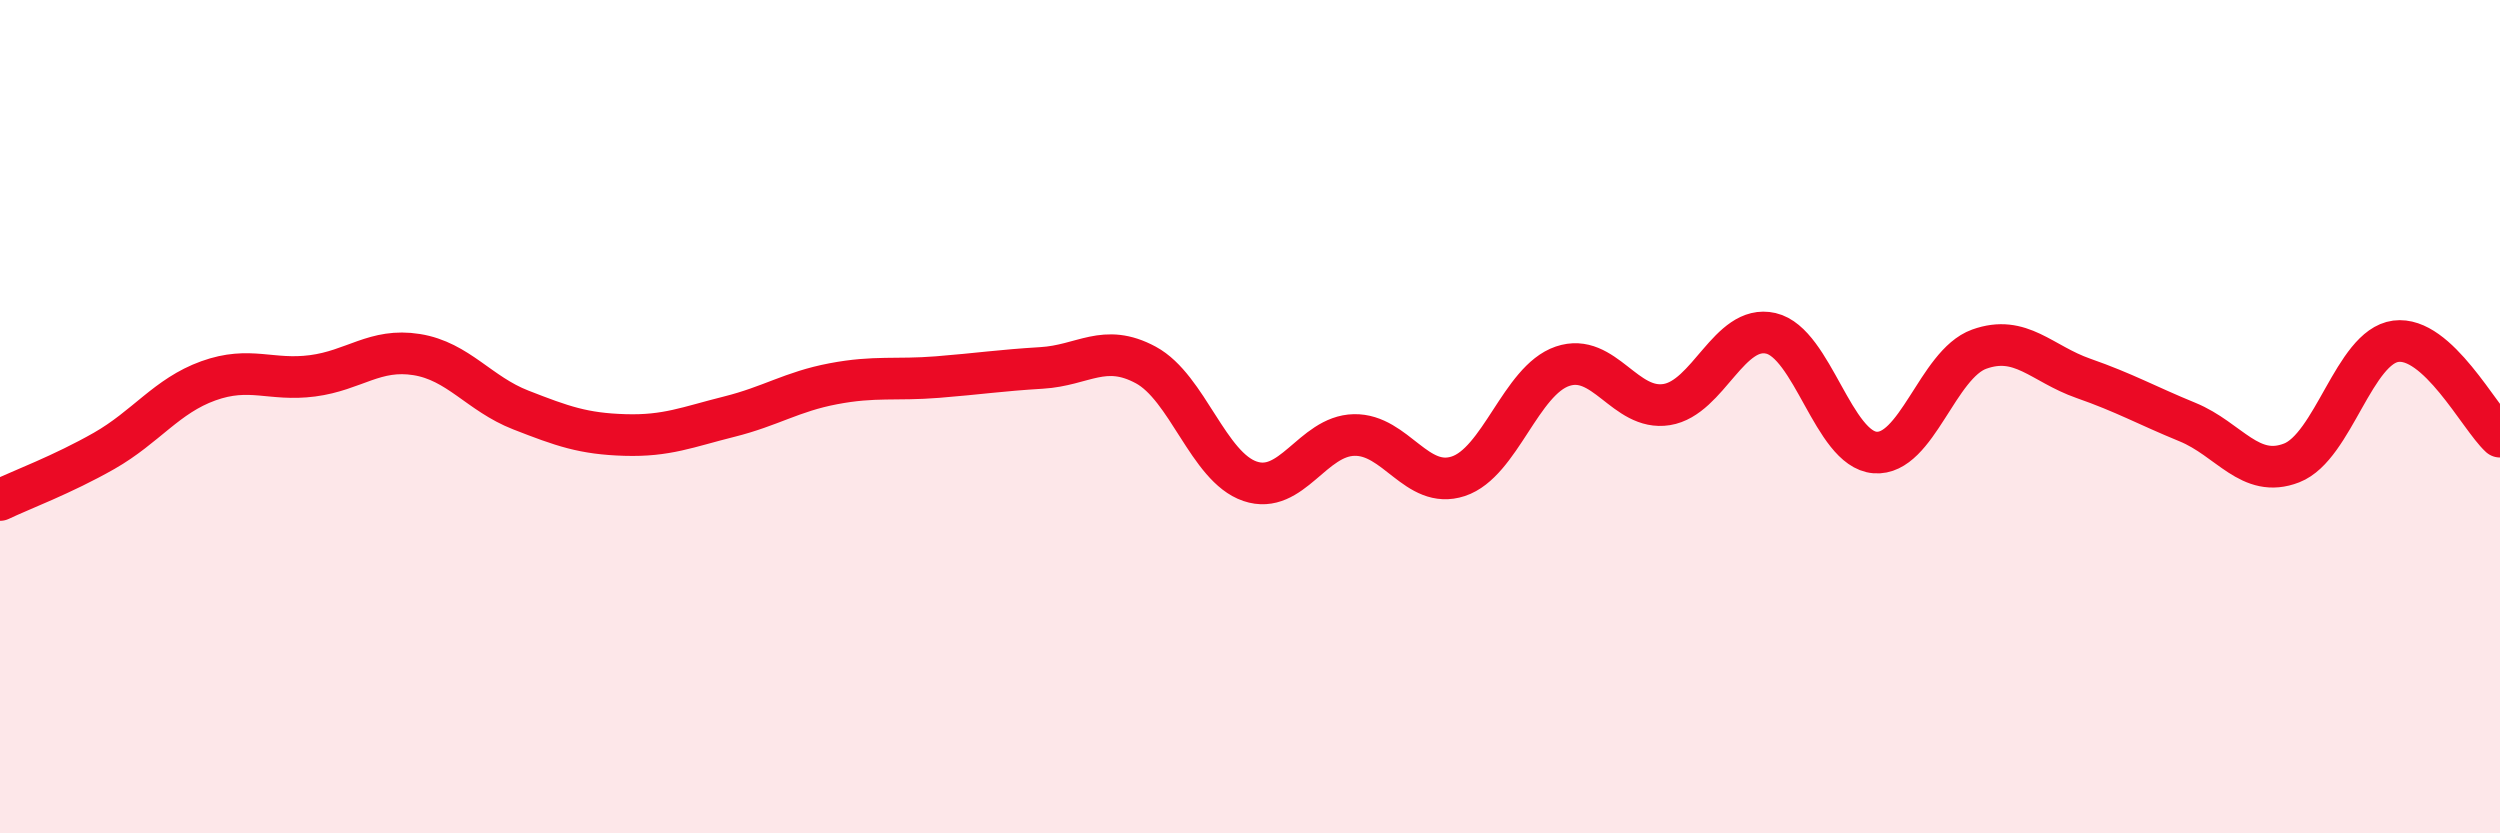
    <svg width="60" height="20" viewBox="0 0 60 20" xmlns="http://www.w3.org/2000/svg">
      <path
        d="M 0,12 C 0.5,11.76 1.5,11.39 2.5,10.82 C 3.5,10.25 4,9.5 5,9.14 C 6,8.78 6.5,9.15 7.5,9.02 C 8.5,8.89 9,8.35 10,8.51 C 11,8.67 11.5,9.45 12.5,9.84 C 13.5,10.23 14,10.41 15,10.44 C 16,10.47 16.5,10.25 17.5,10 C 18.5,9.75 19,9.4 20,9.21 C 21,9.02 21.5,9.13 22.5,9.05 C 23.5,8.97 24,8.89 25,8.83 C 26,8.77 26.5,8.22 27.5,8.76 C 28.5,9.3 29,11.21 30,11.55 C 31,11.89 31.5,10.46 32.5,10.44 C 33.5,10.42 34,11.76 35,11.43 C 36,11.1 36.5,9.13 37.5,8.79 C 38.5,8.45 39,9.87 40,9.71 C 41,9.55 41.5,7.77 42.5,8 C 43.5,8.23 44,10.78 45,10.86 C 46,10.94 46.5,8.74 47.5,8.38 C 48.5,8.02 49,8.73 50,9.08 C 51,9.43 51.5,9.72 52.5,10.13 C 53.5,10.54 54,11.5 55,11.11 C 56,10.72 56.5,8.32 57.5,8.19 C 58.5,8.06 59.5,10.02 60,10.48L60 20L0 20Z"
        fill="#EB0A25"
        opacity="0.1"
        stroke-linecap="round"
        stroke-linejoin="round"
      />
      <path
        d="M 0,12 C 0.5,11.76 1.5,11.39 2.5,10.82 C 3.5,10.25 4,9.5 5,9.14 C 6,8.78 6.5,9.15 7.5,9.02 C 8.5,8.89 9,8.35 10,8.51 C 11,8.67 11.5,9.45 12.5,9.84 C 13.5,10.23 14,10.41 15,10.44 C 16,10.47 16.5,10.25 17.5,10 C 18.5,9.75 19,9.4 20,9.21 C 21,9.02 21.5,9.13 22.5,9.05 C 23.5,8.97 24,8.89 25,8.83 C 26,8.77 26.5,8.22 27.5,8.76 C 28.5,9.3 29,11.21 30,11.55 C 31,11.89 31.5,10.46 32.5,10.44 C 33.5,10.42 34,11.76 35,11.43 C 36,11.1 36.5,9.13 37.5,8.79 C 38.5,8.45 39,9.87 40,9.71 C 41,9.55 41.5,7.77 42.5,8 C 43.5,8.23 44,10.78 45,10.86 C 46,10.94 46.5,8.74 47.5,8.38 C 48.5,8.02 49,8.73 50,9.08 C 51,9.43 51.5,9.72 52.5,10.13 C 53.5,10.54 54,11.5 55,11.11 C 56,10.72 56.5,8.32 57.5,8.19 C 58.5,8.06 59.5,10.02 60,10.48"
        stroke="#EB0A25"
        stroke-width="1"
        fill="none"
        stroke-linecap="round"
        stroke-linejoin="round"
      />
    </svg>
  